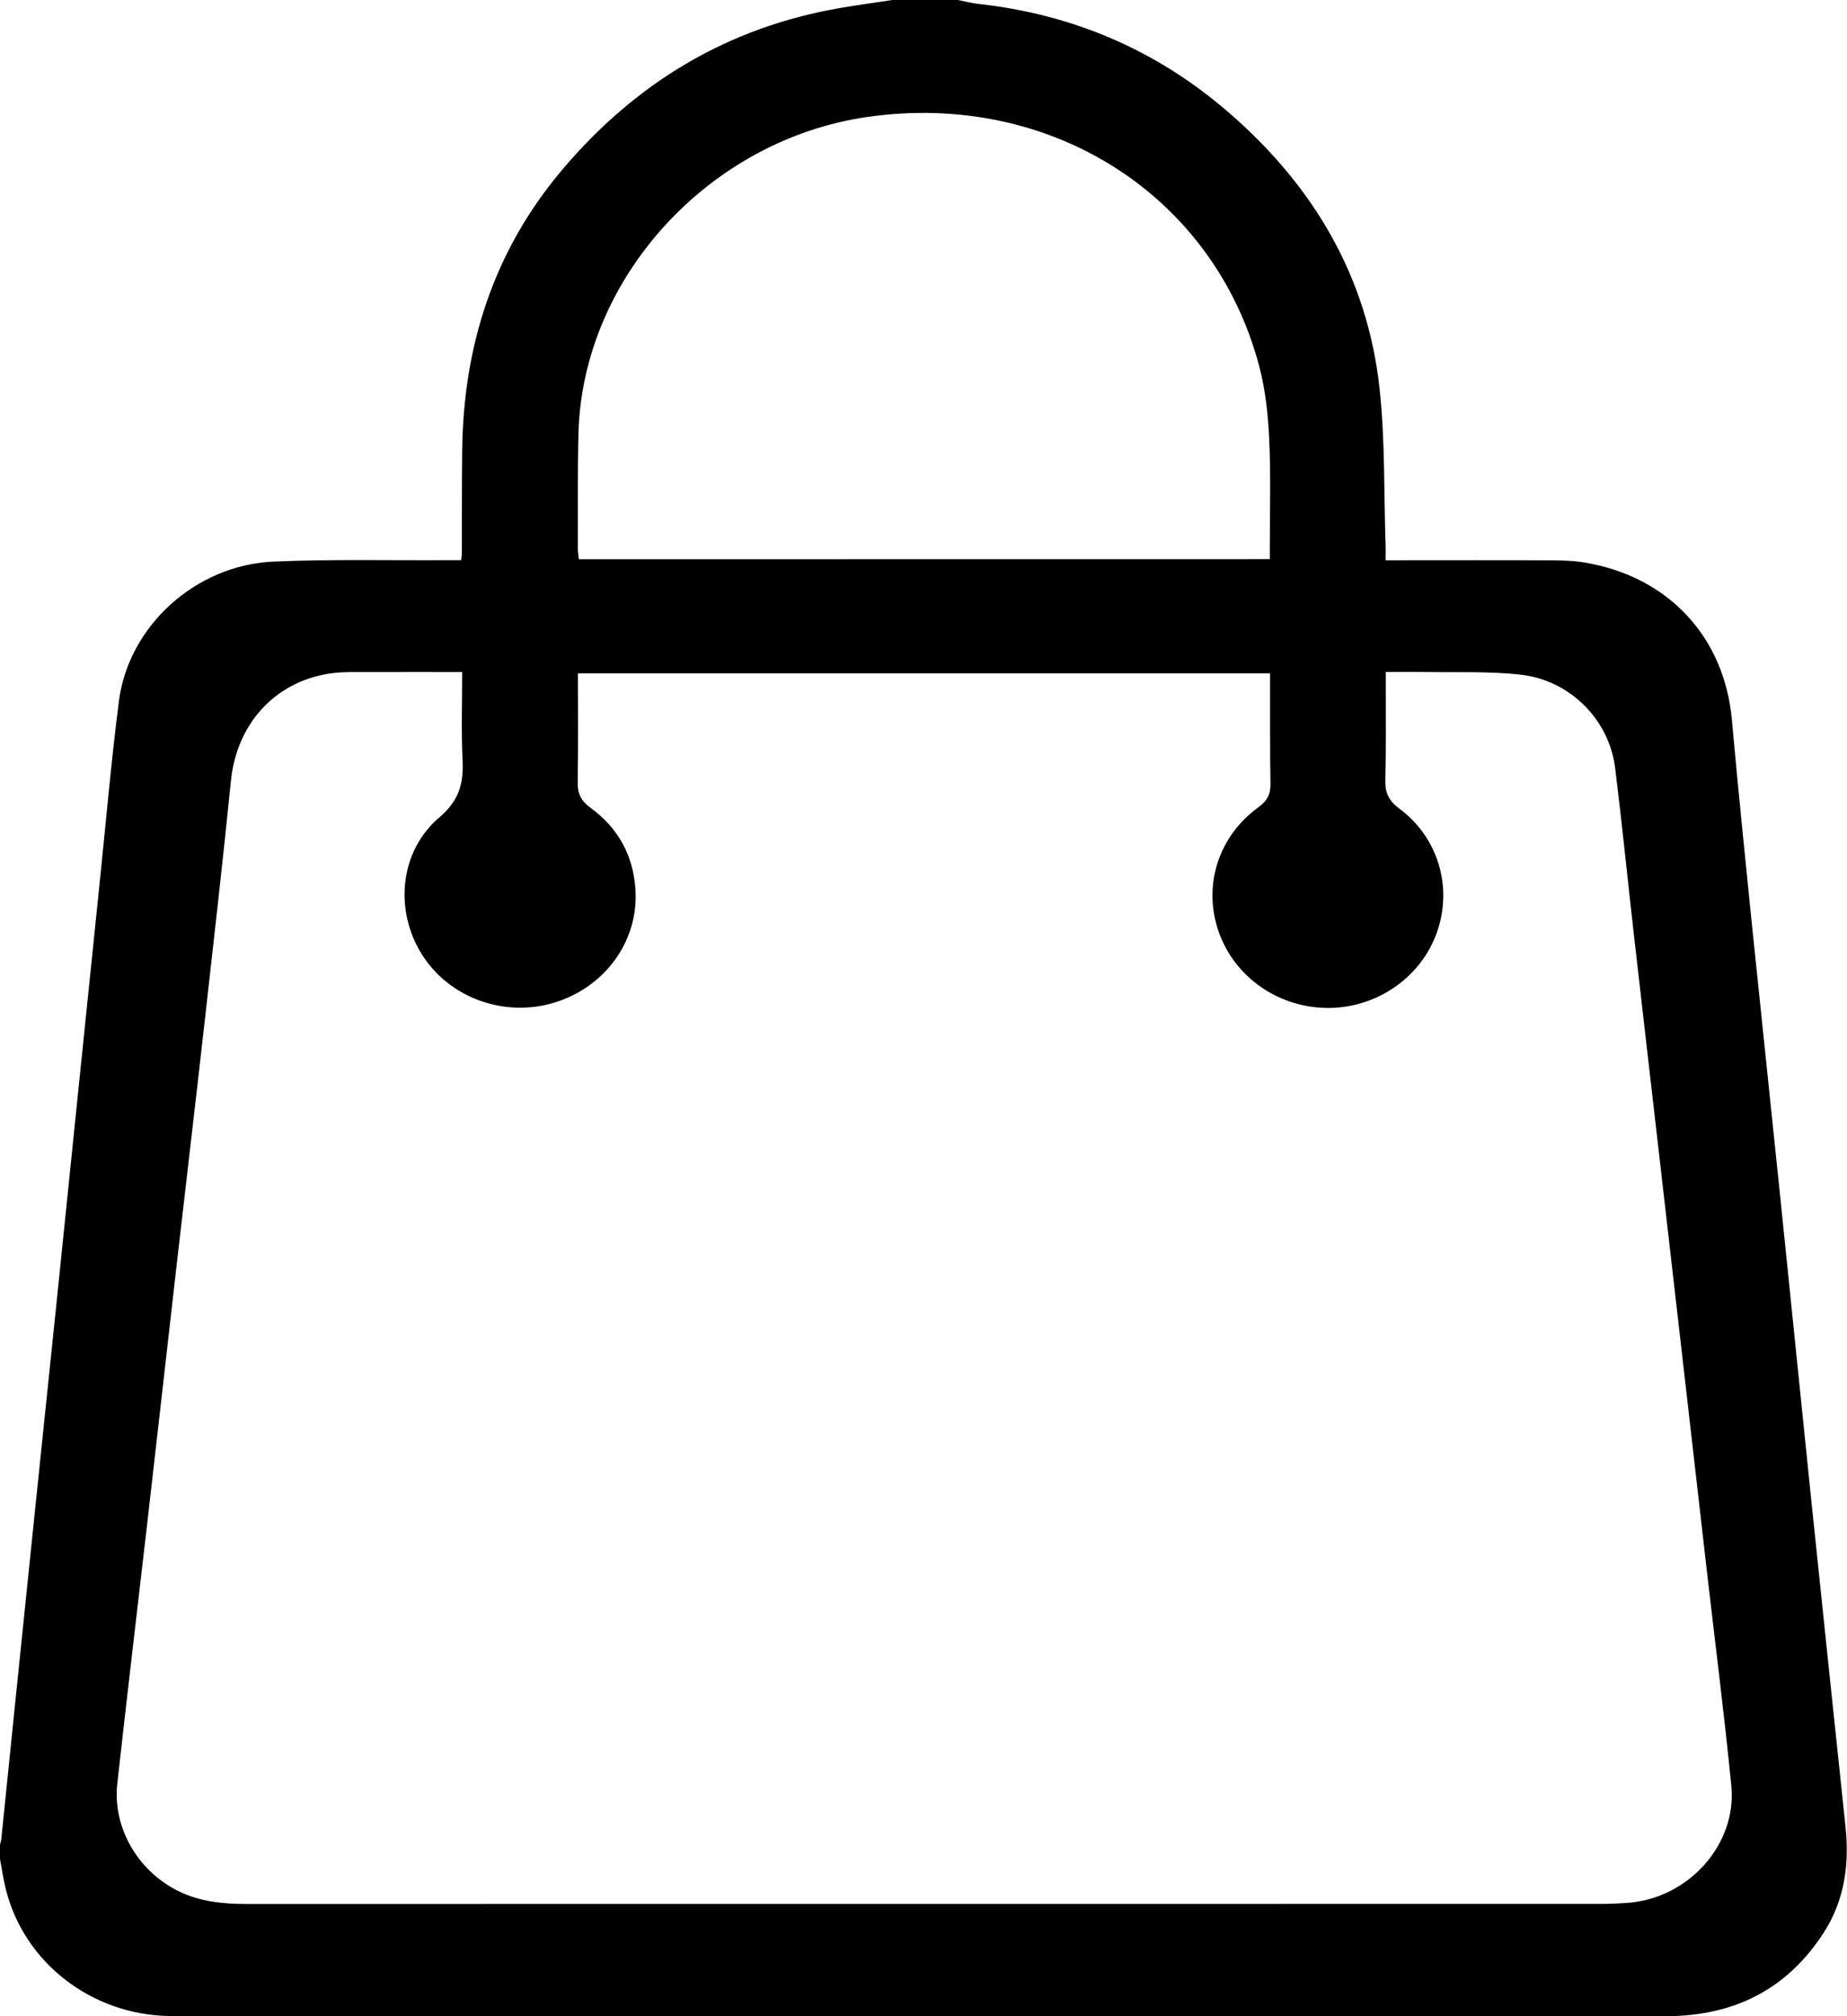 <svg height='24' viewBox='0 0 22 24' fill='none' xmlns='http://www.w3.org/2000/svg'>
<path d='M10.628 0C10.889 0 11.15 0 11.411 0C11.488 0.015 11.565 0.036 11.642 0.045C12.767 0.167 13.758 0.589 14.605 1.313C15.639 2.196 16.289 3.292 16.433 4.631C16.499 5.245 16.483 5.869 16.504 6.488C16.506 6.544 16.504 6.6 16.504 6.669C16.568 6.669 16.618 6.669 16.667 6.669C17.273 6.669 17.879 6.667 18.485 6.67C18.619 6.671 18.755 6.675 18.886 6.698C19.878 6.868 20.54 7.586 20.629 8.57C20.7 9.358 20.78 10.145 20.86 10.933C20.973 12.032 21.09 13.132 21.203 14.231C21.325 15.416 21.445 16.602 21.567 17.786C21.704 19.105 21.843 20.424 21.982 21.742C22.029 22.188 21.974 22.614 21.725 23.002C21.29 23.677 20.659 24 19.838 24C13.947 23.998 8.056 23.999 2.165 23.999C2.115 23.999 2.064 23.998 2.014 23.998C1.09 23.982 0.291 23.365 0.071 22.495C0.039 22.369 0.021 22.239 -0.003 22.111C-0.003 22.062 -0.003 22.014 -0.003 21.965C0.003 21.942 0.013 21.919 0.015 21.895C0.069 21.376 0.121 20.856 0.174 20.337C0.253 19.57 0.332 18.803 0.411 18.036C0.501 17.172 0.59 16.308 0.68 15.444C0.759 14.677 0.837 13.91 0.916 13.143C1.005 12.274 1.094 11.406 1.184 10.538C1.26 9.808 1.323 9.076 1.416 8.348C1.53 7.453 2.329 6.726 3.257 6.685C3.946 6.655 4.637 6.672 5.327 6.668C5.38 6.668 5.434 6.668 5.492 6.668C5.496 6.638 5.501 6.618 5.501 6.599C5.503 6.187 5.5 5.774 5.505 5.362C5.52 4.121 5.876 2.991 6.697 2.02C7.566 0.993 8.659 0.324 10.02 0.093C10.223 0.059 10.426 0.031 10.628 0ZM5.505 8C5.142 8 4.797 7.998 4.453 8C4.272 8.002 4.088 7.991 3.911 8.02C3.261 8.125 2.818 8.629 2.751 9.292C2.655 10.245 2.546 11.198 2.439 12.15C2.327 13.143 2.21 14.136 2.096 15.129C1.983 16.118 1.872 17.107 1.758 18.096C1.638 19.141 1.513 20.186 1.397 21.233C1.34 21.753 1.639 22.267 2.117 22.507C2.376 22.637 2.653 22.664 2.937 22.664C8.315 22.664 13.692 22.664 19.07 22.663C19.171 22.663 19.272 22.659 19.372 22.652C20.103 22.607 20.692 21.961 20.622 21.256C20.54 20.424 20.434 19.594 20.338 18.764C20.241 17.917 20.144 17.07 20.047 16.223C19.95 15.383 19.855 14.545 19.758 13.706C19.661 12.859 19.562 12.012 19.466 11.165C19.389 10.492 19.322 9.818 19.239 9.146C19.168 8.566 18.702 8.095 18.105 8.03C17.727 7.989 17.341 8.006 16.959 7.999C16.813 7.996 16.666 7.999 16.506 7.999C16.506 8.056 16.506 8.099 16.506 8.143C16.506 8.527 16.51 8.91 16.501 9.294C16.498 9.438 16.544 9.534 16.665 9.623C17.129 9.966 17.305 10.556 17.117 11.094C16.932 11.626 16.413 11.992 15.834 11.998C15.238 12.003 14.708 11.639 14.516 11.091C14.325 10.544 14.51 9.955 14.992 9.607C15.094 9.533 15.135 9.452 15.133 9.33C15.126 8.942 15.129 8.554 15.128 8.167C15.128 8.116 15.128 8.065 15.128 8.015C12.37 8.015 9.633 8.015 6.884 8.015C6.884 8.454 6.888 8.886 6.881 9.318C6.879 9.45 6.925 9.537 7.034 9.616C7.366 9.857 7.543 10.187 7.569 10.587C7.609 11.2 7.208 11.752 6.599 11.936C6 12.116 5.345 11.875 5.022 11.356C4.696 10.832 4.759 10.133 5.233 9.73C5.468 9.53 5.522 9.328 5.51 9.056C5.493 8.711 5.505 8.364 5.505 8ZM15.125 6.656C15.125 6.614 15.125 6.578 15.125 6.543C15.124 6.106 15.138 5.669 15.118 5.233C15.105 4.942 15.074 4.646 15 4.364C14.462 2.319 12.507 1.08 10.332 1.392C8.444 1.663 6.936 3.311 6.89 5.162C6.879 5.619 6.885 6.076 6.883 6.533C6.883 6.572 6.89 6.612 6.894 6.657C9.636 6.656 12.37 6.656 15.125 6.656Z' fill='black'/>
</svg>
